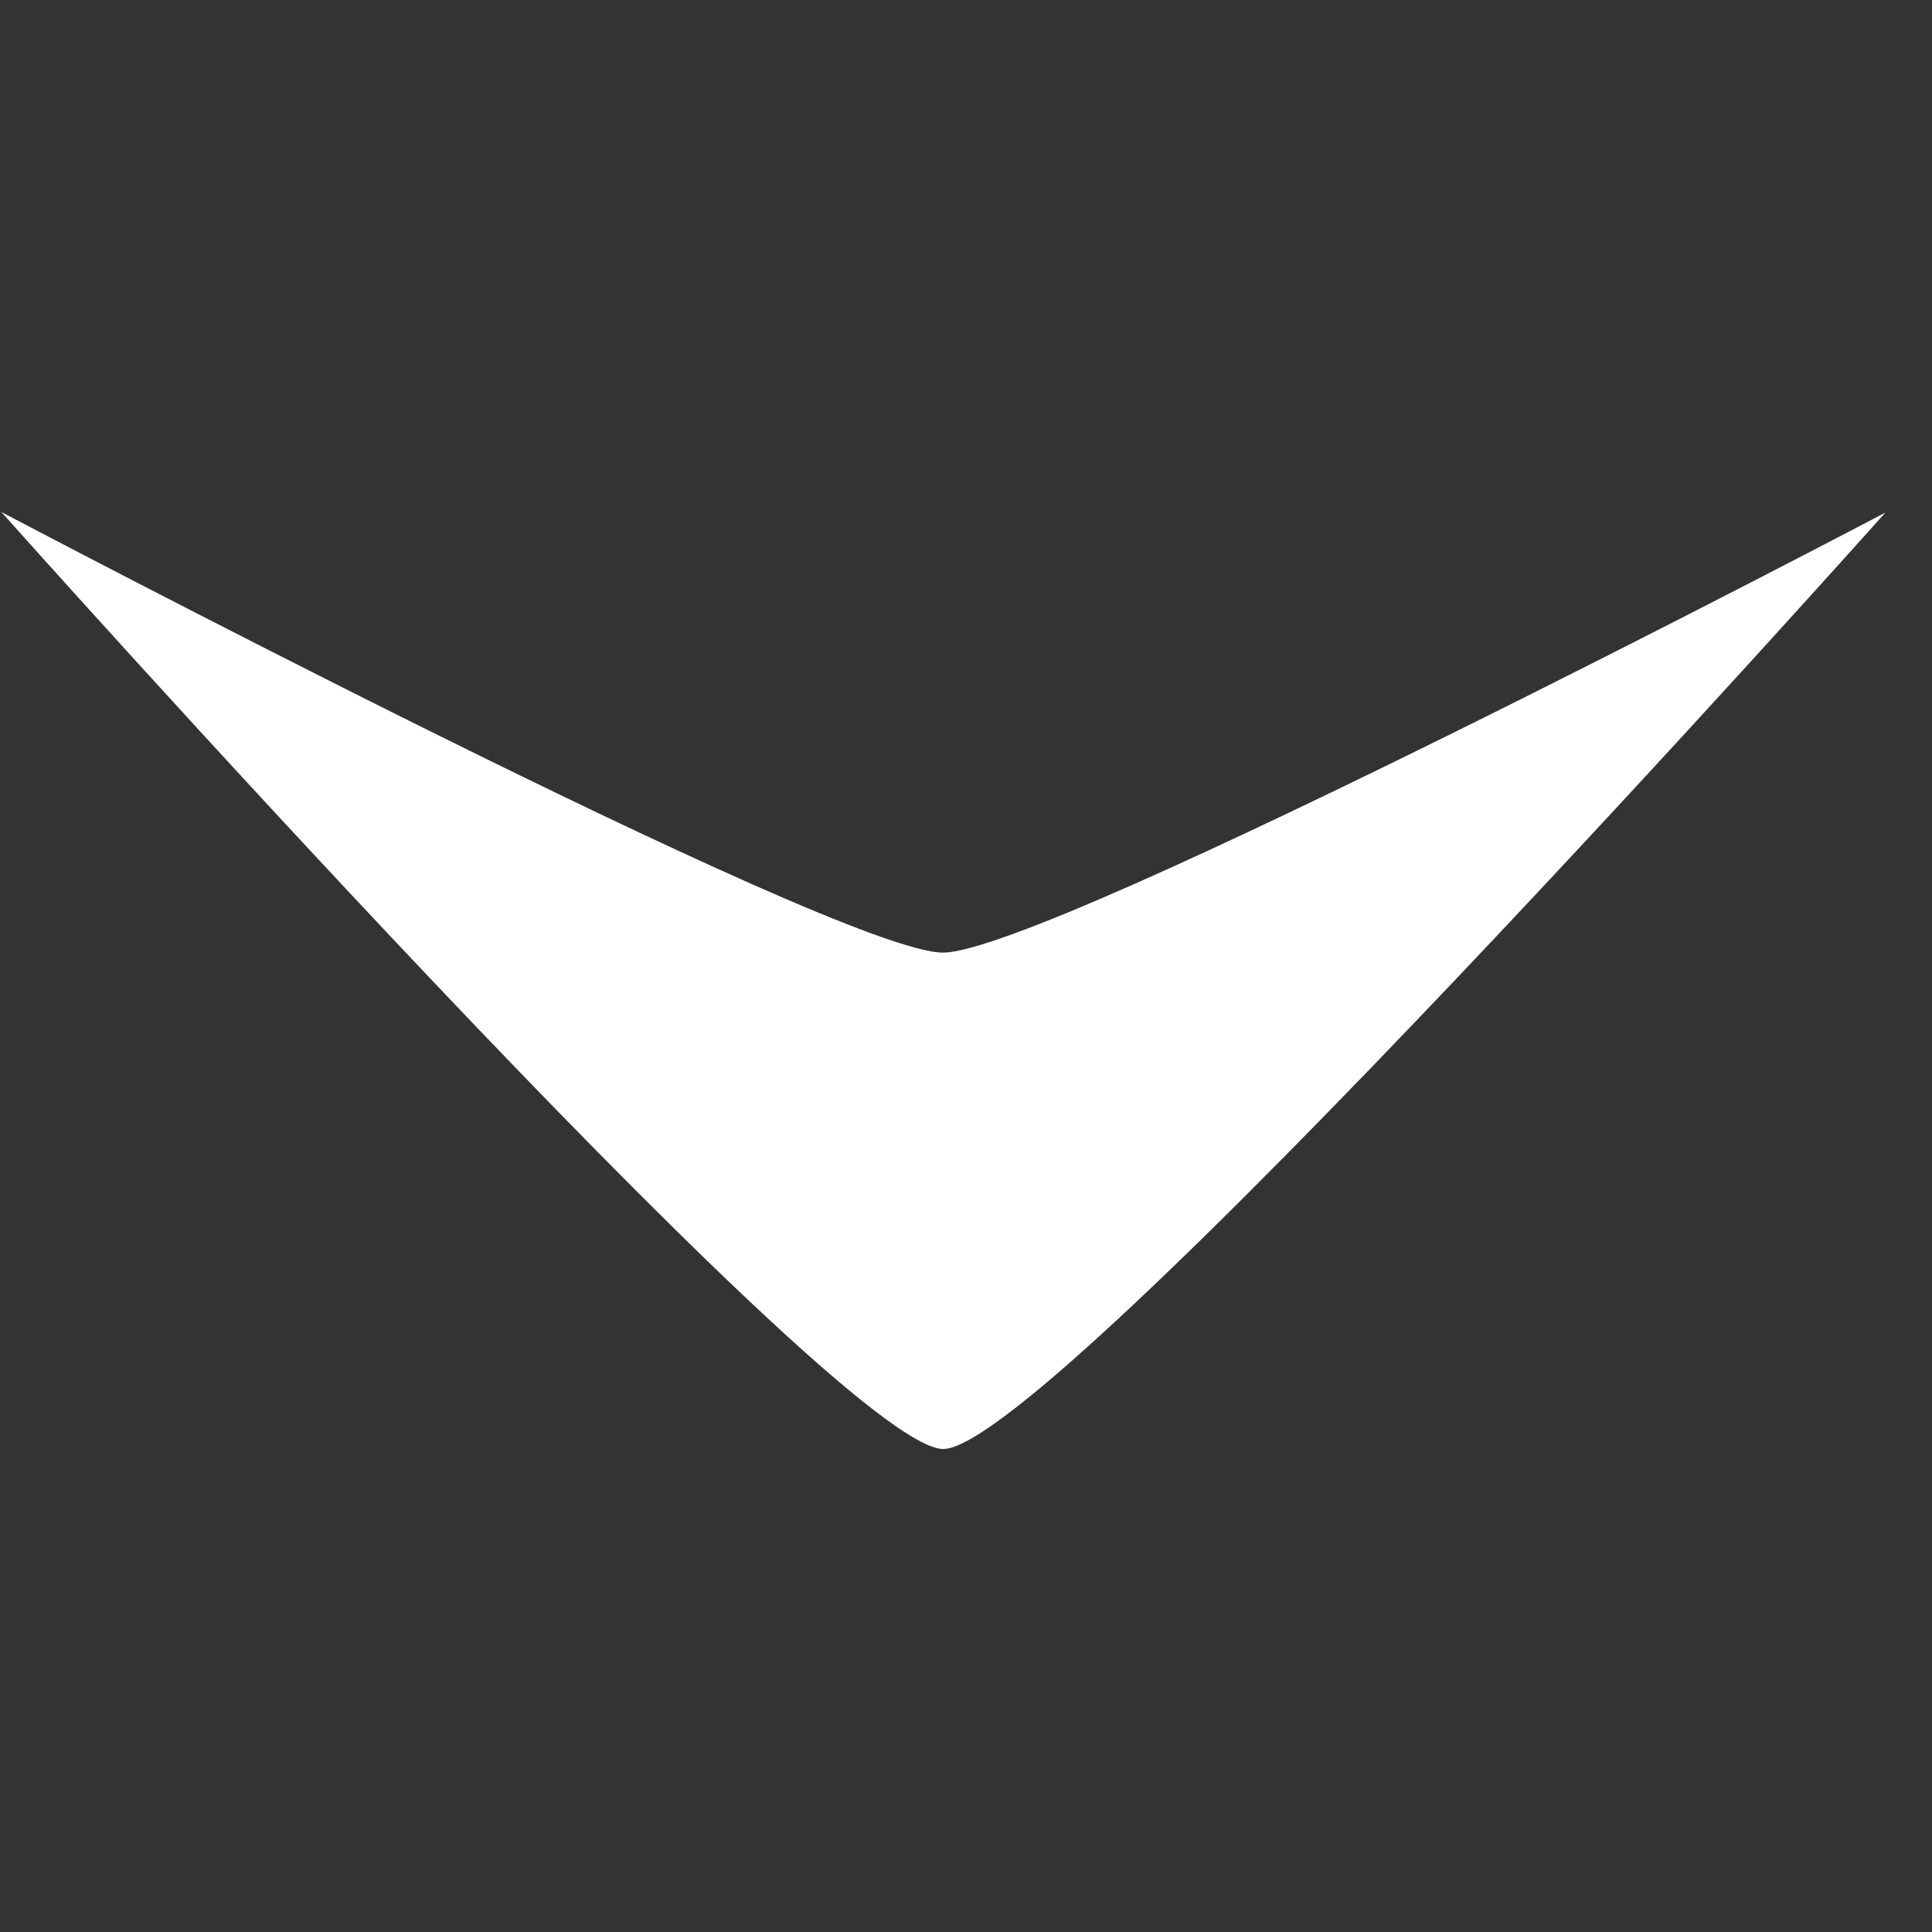 <?xml version="1.0" encoding="UTF-8"?>
<svg xmlns="http://www.w3.org/2000/svg" width="16" height="16" viewBox="0 0 16 16" fill="none">
  <rect x="0" y="0" width="16" height="16" fill="#333333" stroke="none"/>
  <path d="M7.812 12C8.697 11.998 15.614 4.245 15.614 4.245C15.614 4.245 8.686 7.887 7.81 7.889C6.935 7.892 0.011 4.24 0.011 4.24C0.011 4.24 6.927 12.002 7.812 12Z" fill="white"></path>
</svg>
